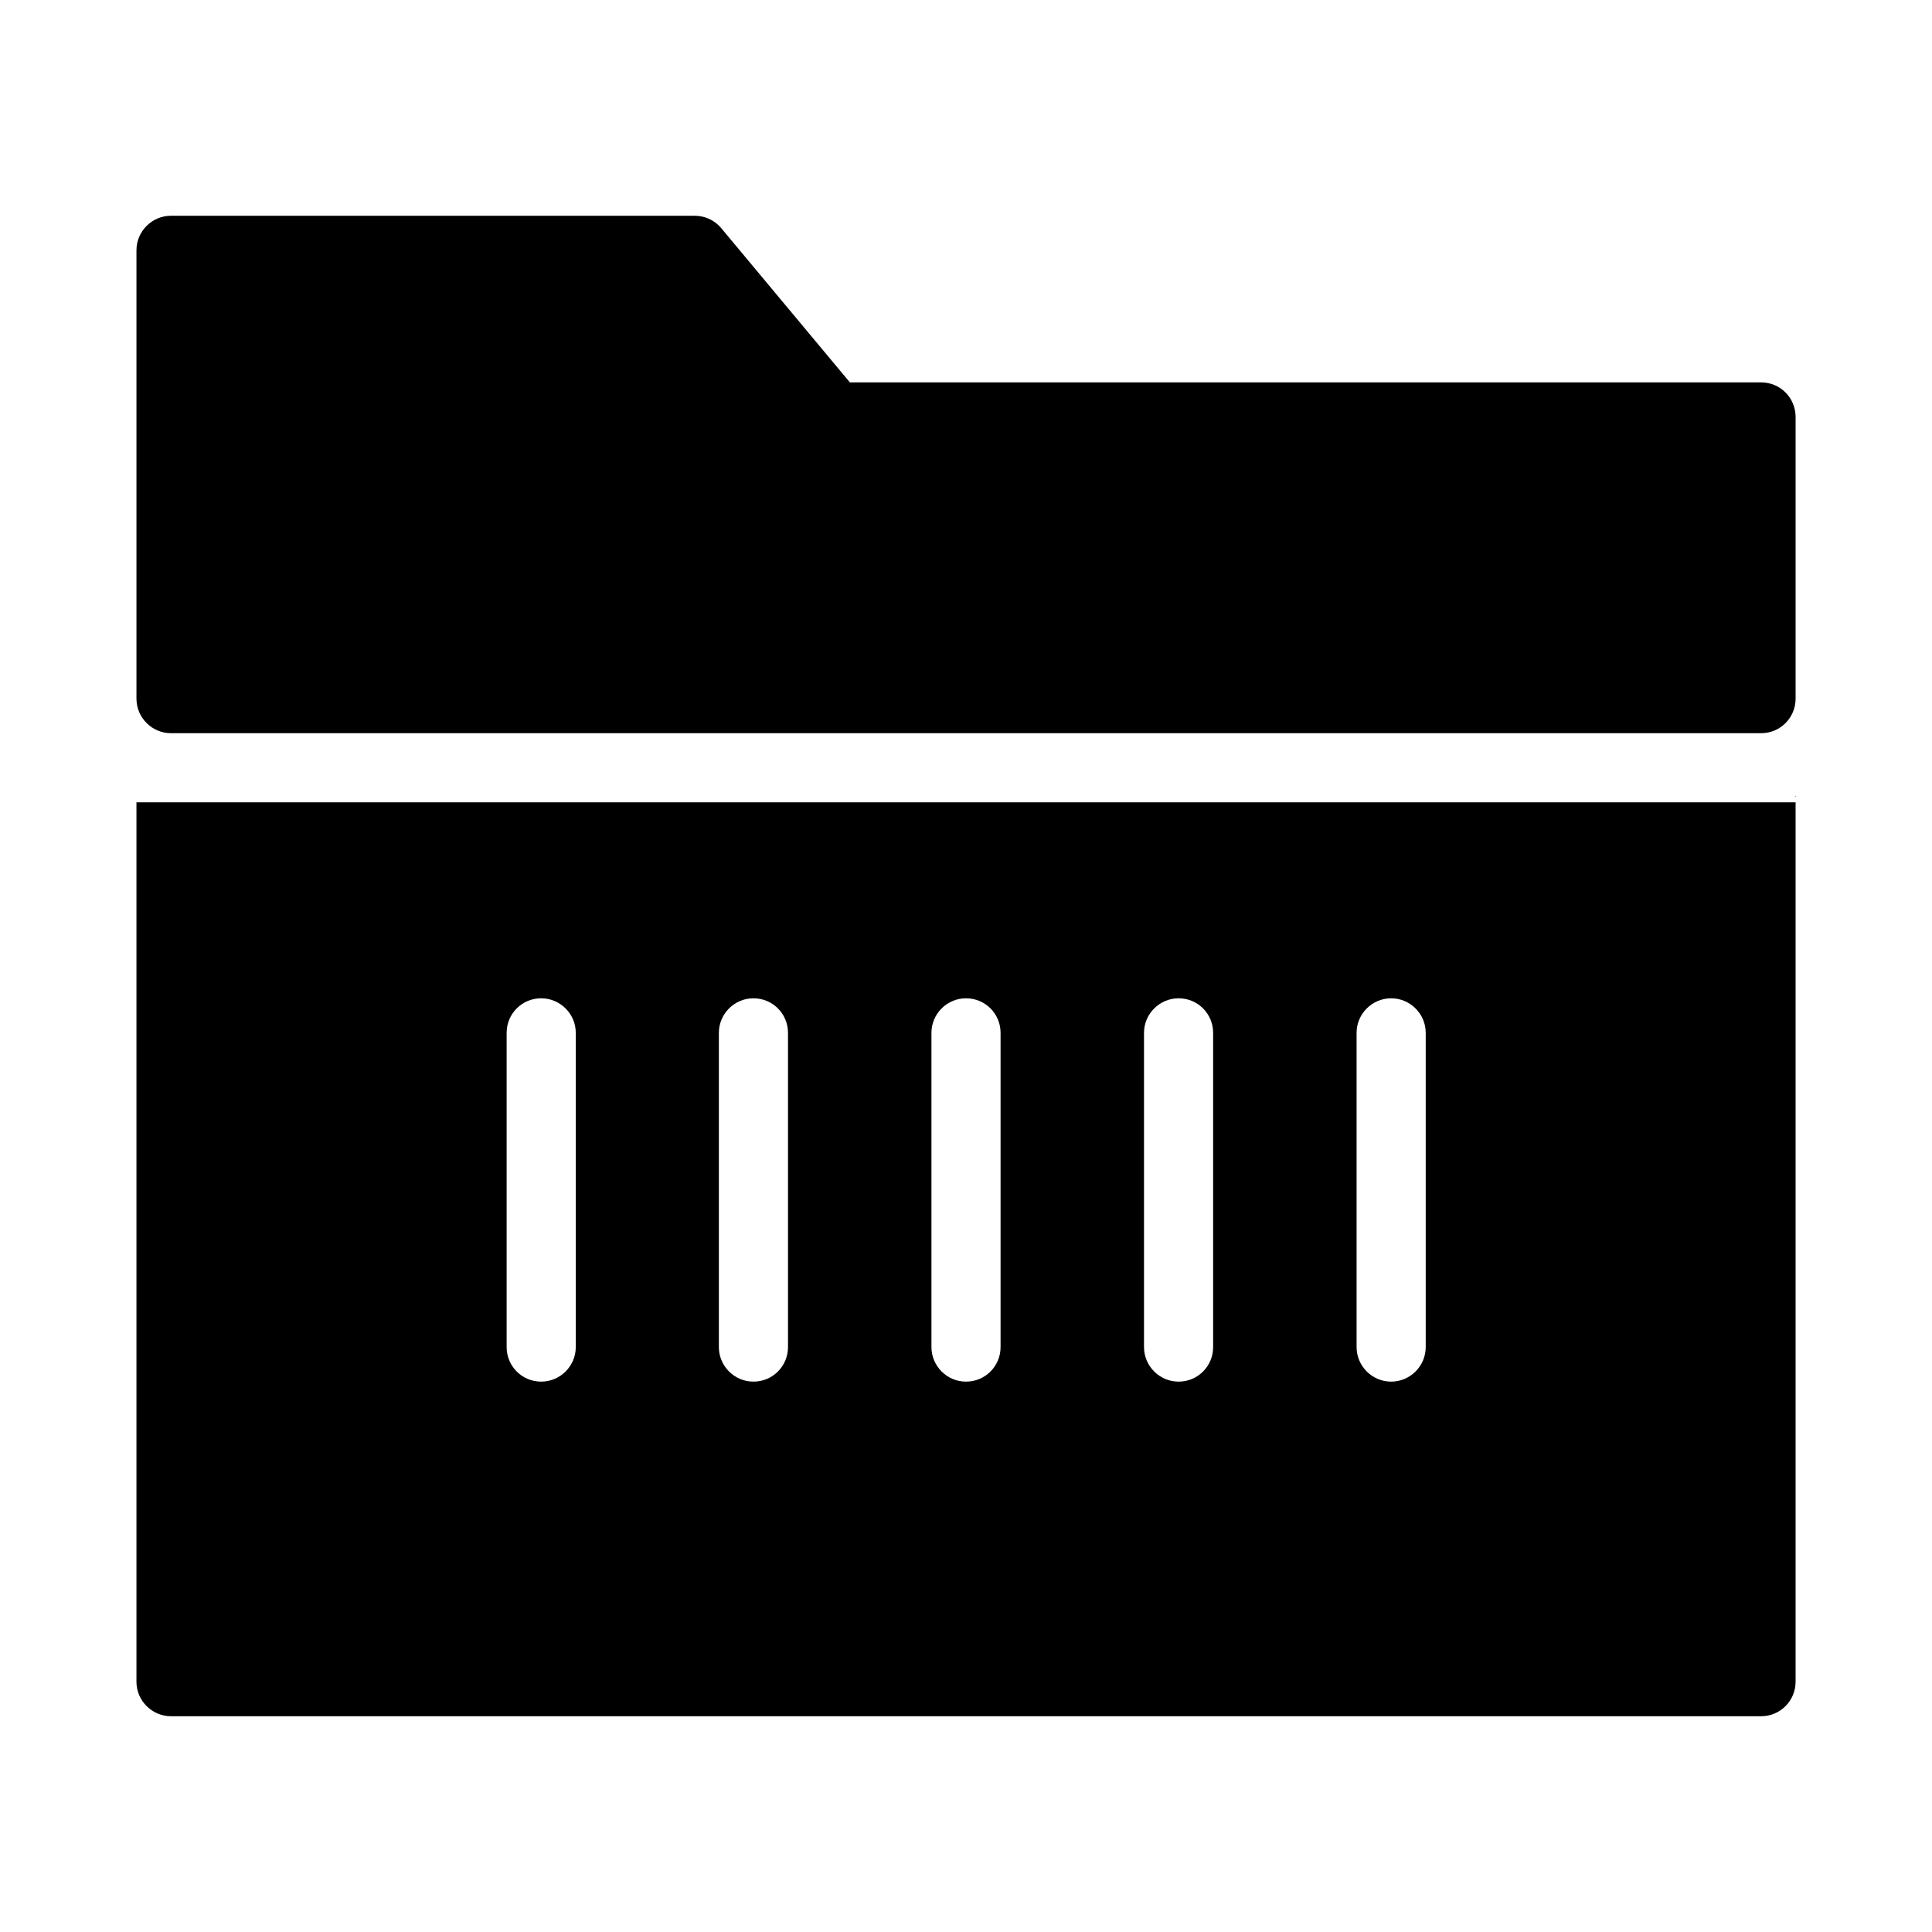 <?xml version="1.0" encoding="UTF-8"?>
<!-- Uploaded to: SVG Repo, www.svgrepo.com, Generator: SVG Repo Mixer Tools -->
<svg fill="#000000" width="800px" height="800px" version="1.1" viewBox="144 144 512 512" xmlns="http://www.w3.org/2000/svg">
 <g>
  <path d="m619.84 355.16v-0.184c-0.277 0.09-0.184 0.184 0 0.184z"/>
  <path d="m180.16 589.66c0 5.039 4.121 9.16 9.16 9.16h421.37c5.129 0 9.16-4.121 9.16-9.16v-233.04h-439.69zm323.35-171.94c0-5.039 4.121-9.16 9.16-9.16 5.039 0 9.16 4.121 9.16 9.16v83.266c0 5.039-4.121 9.16-9.16 9.16-5.039 0-9.16-4.121-9.16-9.16zm-56.336 0c0-5.039 4.121-9.16 9.16-9.16 5.129 0 9.16 4.121 9.16 9.16v83.266c0 5.039-4.031 9.16-9.16 9.16-5.039 0-9.16-4.121-9.16-9.16zm-56.332 0c0-5.039 4.121-9.16 9.16-9.16 5.129 0 9.16 4.121 9.16 9.16v83.266c0 5.039-4.031 9.16-9.16 9.16-5.039 0-9.16-4.121-9.16-9.16zm-56.336 0c0-5.039 4.121-9.16 9.16-9.16 5.129 0 9.16 4.121 9.16 9.16v83.266c0 5.039-4.031 9.16-9.16 9.16-5.039 0-9.16-4.121-9.16-9.16zm-56.242 0c0-5.039 4.031-9.16 9.16-9.16 5.039 0 9.16 4.121 9.16 9.16v83.266c0 5.039-4.121 9.16-9.16 9.16-5.129 0-9.16-4.121-9.16-9.16z"/>
  <path d="m610.68 245.33h-241.46l-34.074-40.855c-1.742-2.106-4.305-3.297-7.055-3.297h-138.77c-5.039 0-9.16 4.121-9.16 9.16v118.81c0 5.039 4.121 9.16 9.16 9.16h421.37c5.129 0 9.16-4.121 9.16-9.16v-74.656c0-5.035-4.031-9.16-9.16-9.16z"/>
 </g>
</svg>